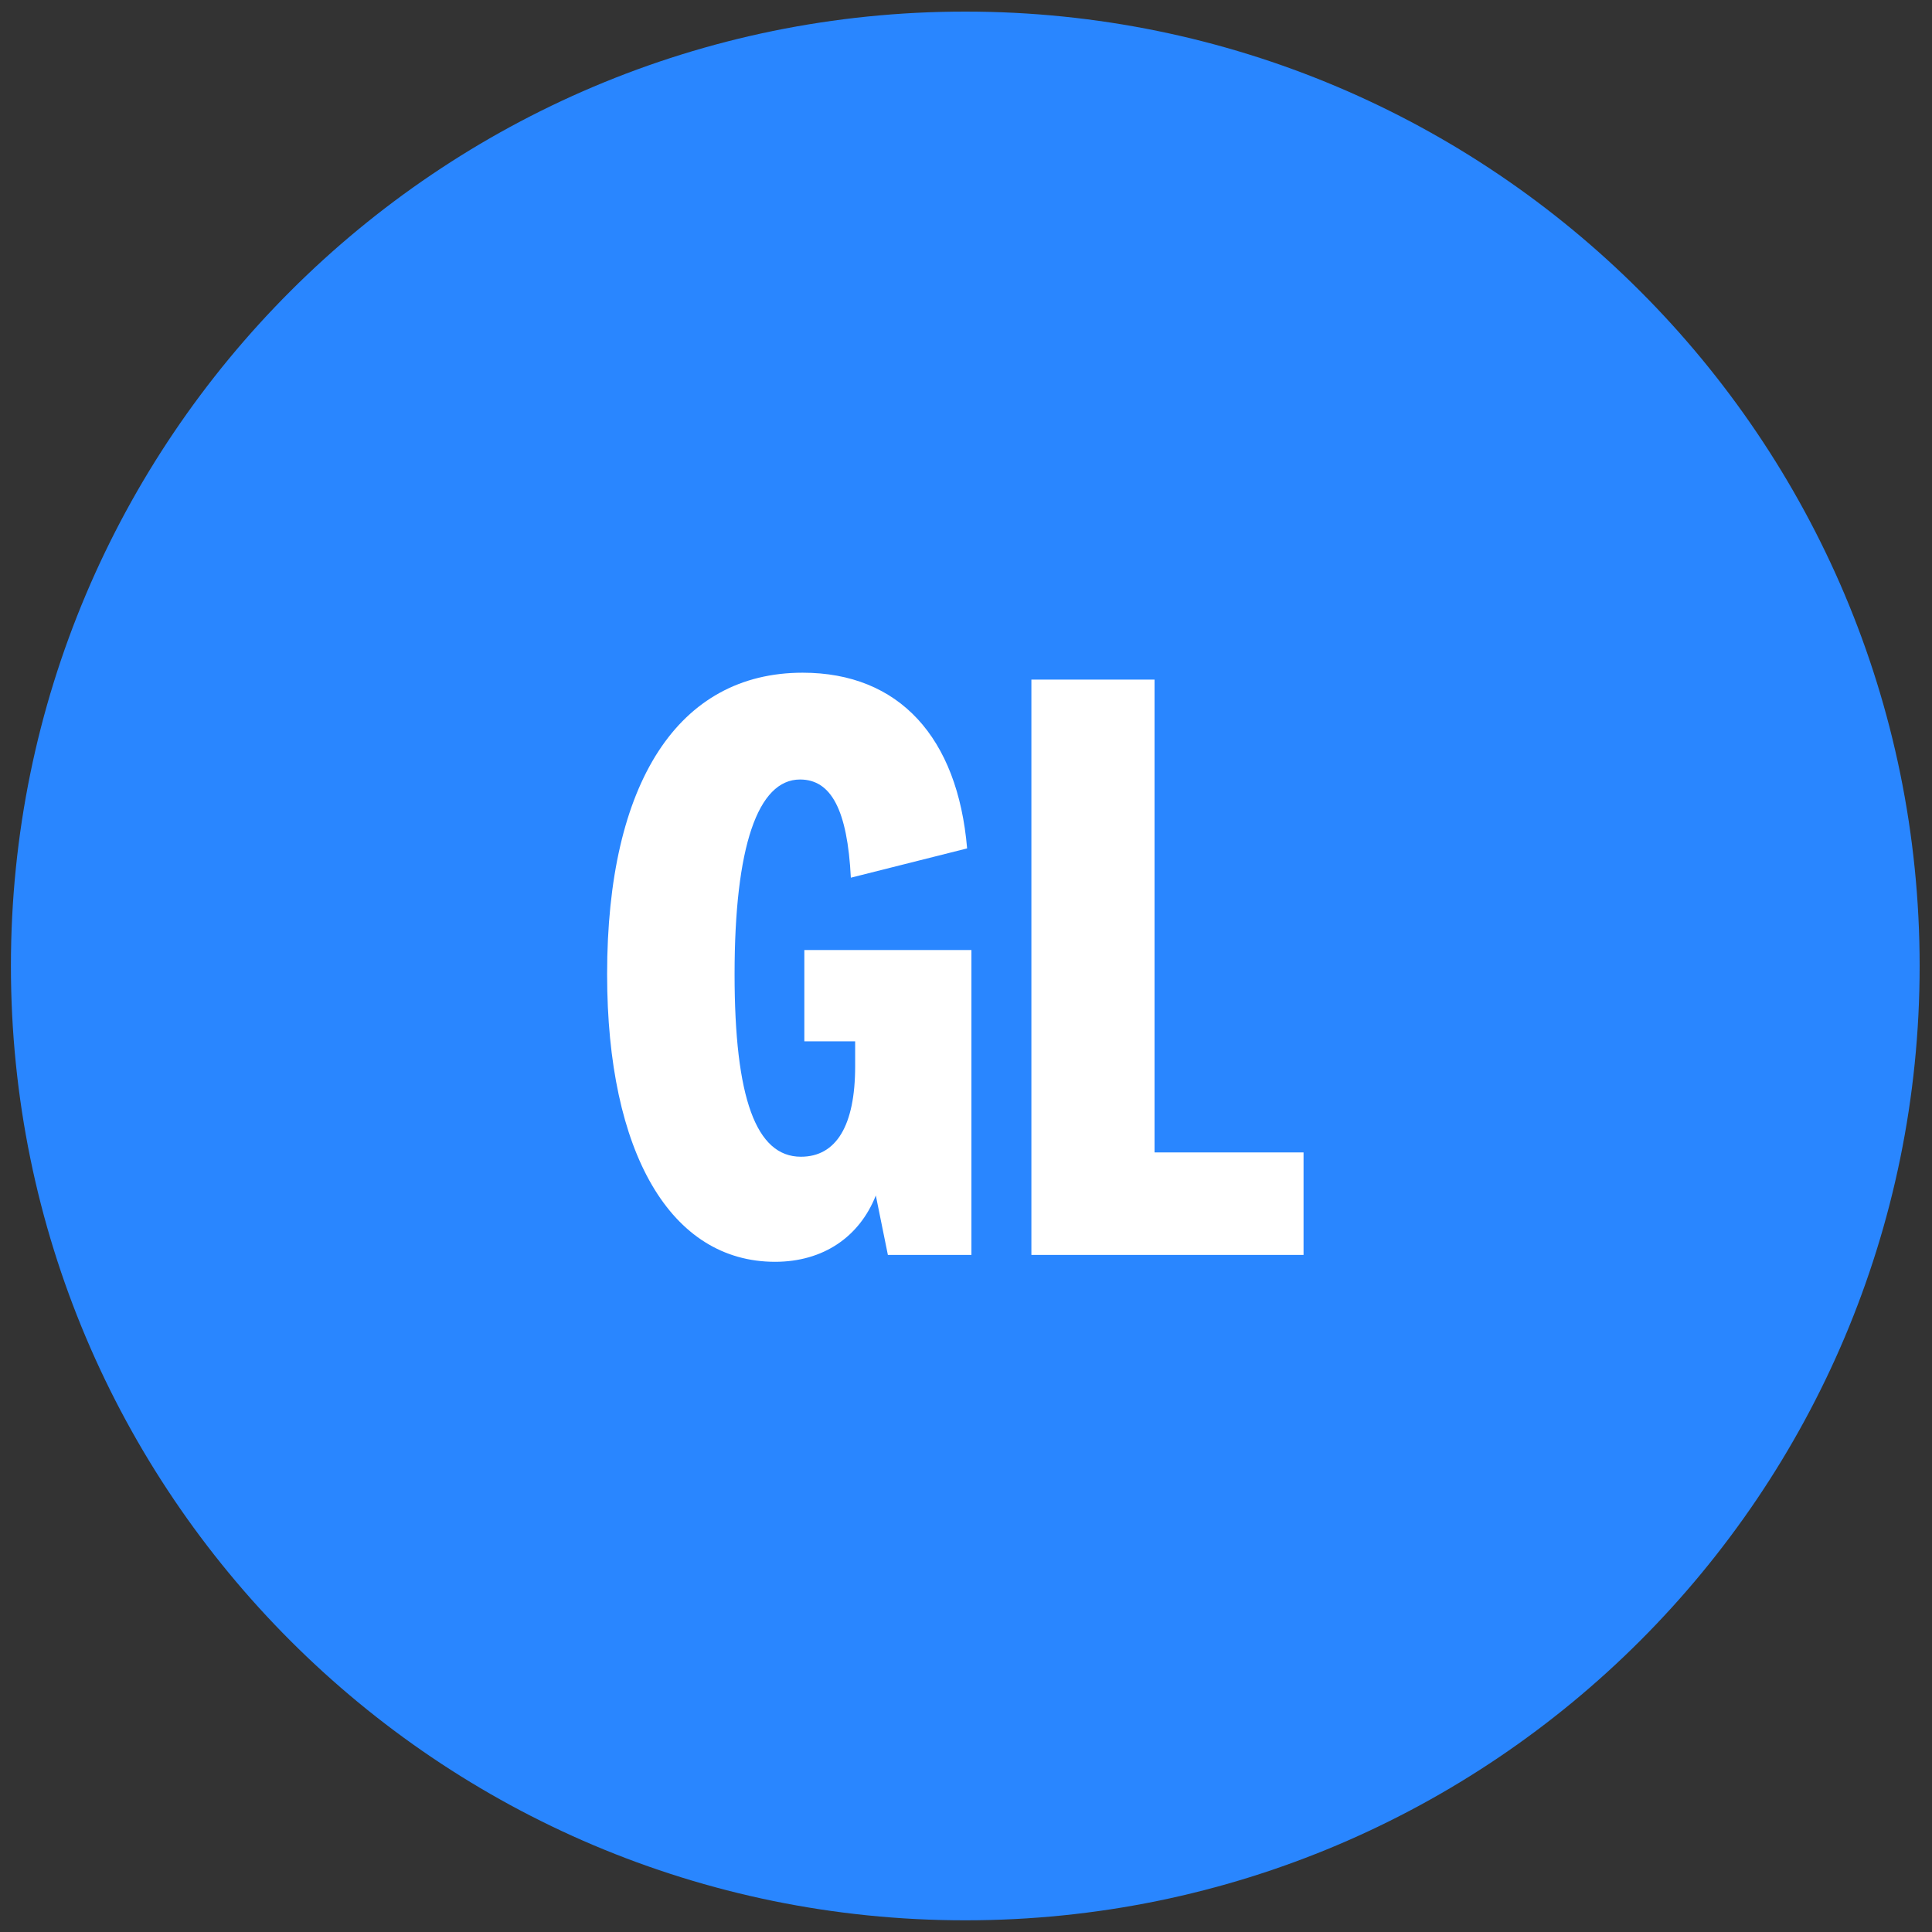 <?xml version="1.0" encoding="utf-8"?>
<svg xmlns="http://www.w3.org/2000/svg" fill="none" height="83" viewBox="0 0 83 83" width="83">
<rect x="0" y="0" width="83" height="83" fill="#333333" stroke="none"/>
<path d="M82.469 41.498C82.469 64.141 64.112 82.498 41.469 82.498C18.825 82.498 0.469 64.141 0.469 41.498C0.469 18.854 18.825 0.498 41.469 0.498C64.112 0.498 82.469 18.854 82.469 41.498Z" fill="#2986FF"/>
<path d="M56.001 53.912H44.309V29.196H49.6V49.509H56.001V53.912Z" fill="white"/>
<path d="M36.738 44.736H34.555V40.814H41.733V53.912H38.144L37.626 51.359C36.923 53.135 35.369 54.208 33.297 54.208C28.82 54.208 26.082 49.546 26.082 41.85C26.082 33.599 29.153 28.9 34.481 28.9C38.625 28.9 41.141 31.675 41.548 36.448L36.553 37.706C36.405 34.783 35.702 33.488 34.37 33.488C32.557 33.488 31.558 36.374 31.558 41.85C31.558 47.178 32.483 49.694 34.407 49.694C35.924 49.694 36.738 48.362 36.738 45.809V44.736Z" fill="white"/>
</svg>